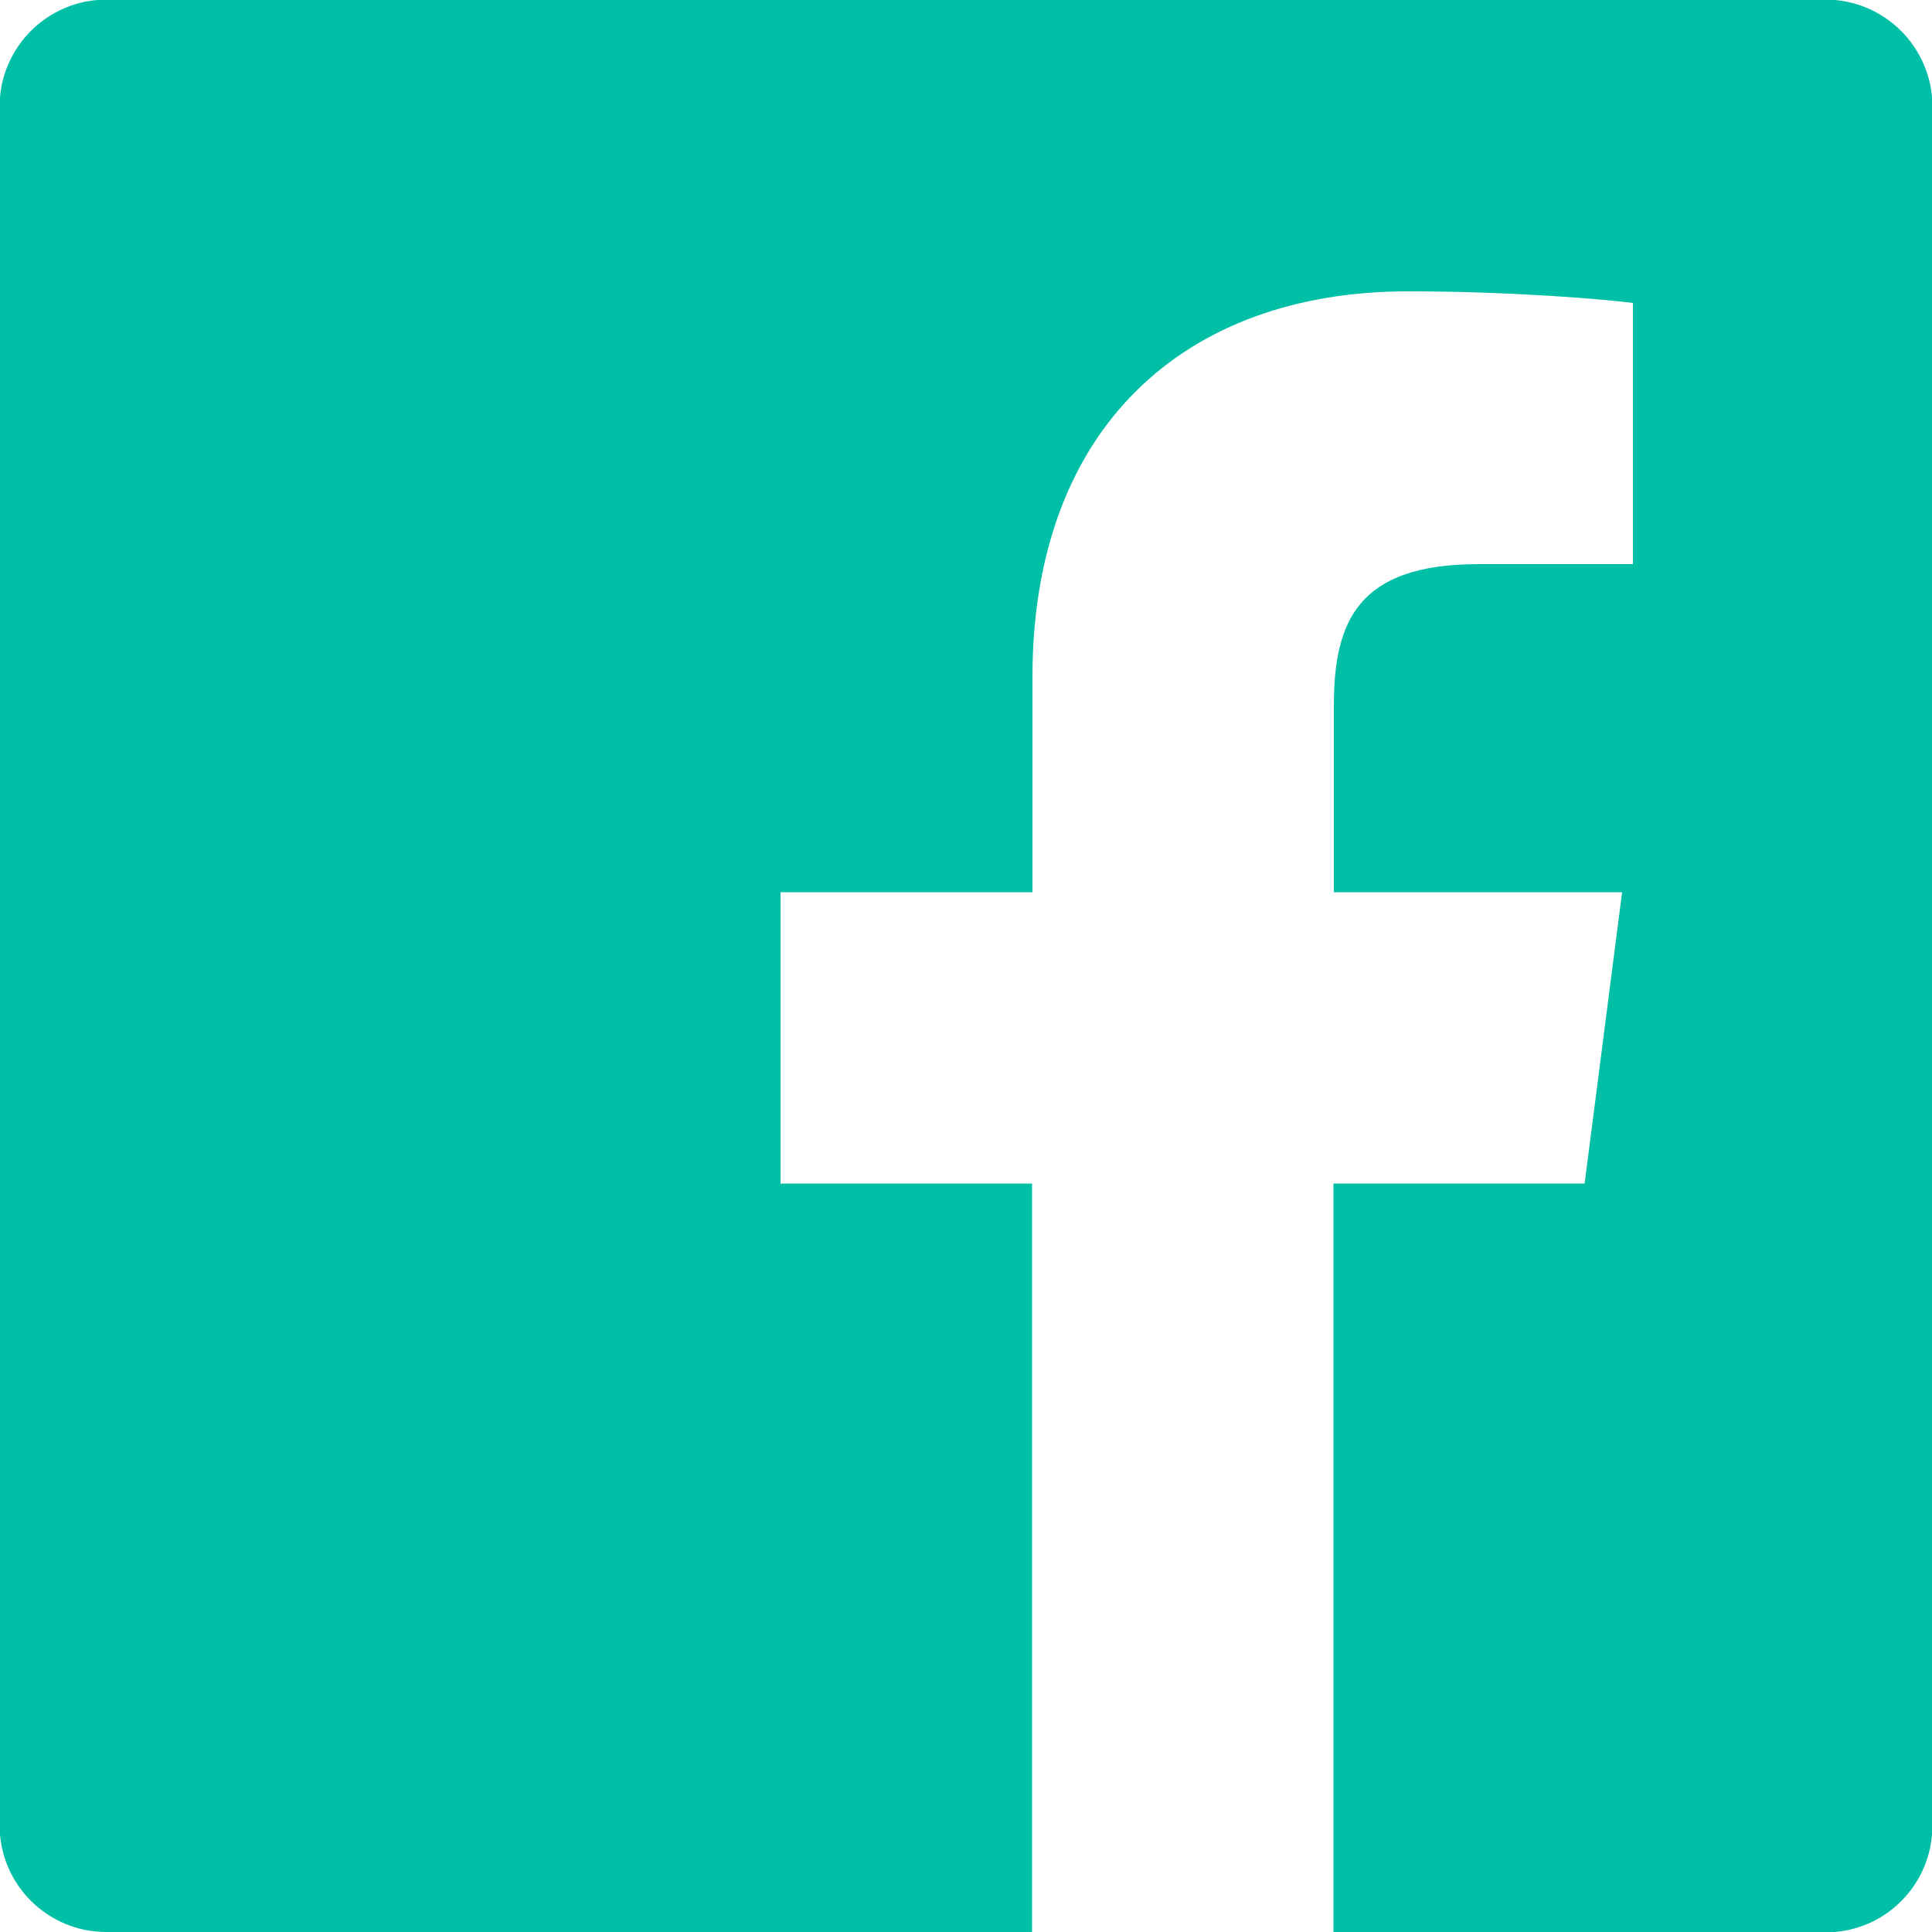 <?xml version="1.0" encoding="utf-8"?>
<!-- Generator: Adobe Illustrator 22.1.0, SVG Export Plug-In . SVG Version: 6.00 Build 0)  -->
<svg version="1.1" id="Layer_1" xmlns="http://www.w3.org/2000/svg" xmlns:xlink="http://www.w3.org/1999/xlink" x="0px" y="0px"
	 viewBox="0 0 500 500" style="enable-background:new 0 0 500 500;" xml:space="preserve">
<style type="text/css">
	.st0{fill:#00BFA7;}
</style>
<path class="st0" d="M472.5-0.1H27.5C12.3-0.1-0.1,12.3-0.1,27.5v444.9c0,15.3,12.4,27.6,27.6,27.6h239.6V306.3H202v-75.4h65.2
	v-55.7c0-64.6,39.5-99.8,97.1-99.8c27.6,0,51.3,2.1,58.3,3V146h-40c-31.3,0-37.4,14.9-37.4,36.7v48.2h74.6l-9.7,75.4h-65v193.8
	h127.4c15.3,0,27.6-12.4,27.6-27.6V27.5C500.1,12.3,487.7-0.1,472.5-0.1z"/>
</svg>
